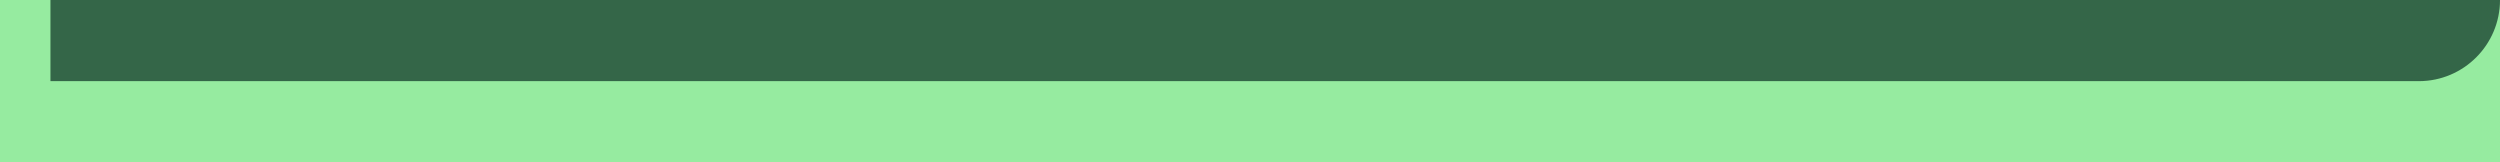 <svg xmlns="http://www.w3.org/2000/svg" viewBox="0 0 554.5 36"><defs><style>      .cls-1 {        fill: #96eba0;      }      .cls-2 {        fill: #346648;      }    </style></defs><g id="Layer_1" data-name="Layer 1"><rect class="cls-1" width="554.5" height="36"></rect></g><g id="Layer_2" data-name="Layer 2"><path class="cls-2" d="M11.19,0h543.31c0,9.93-8.07,18-18,18H11.19V0h0Z"></path></g></svg>